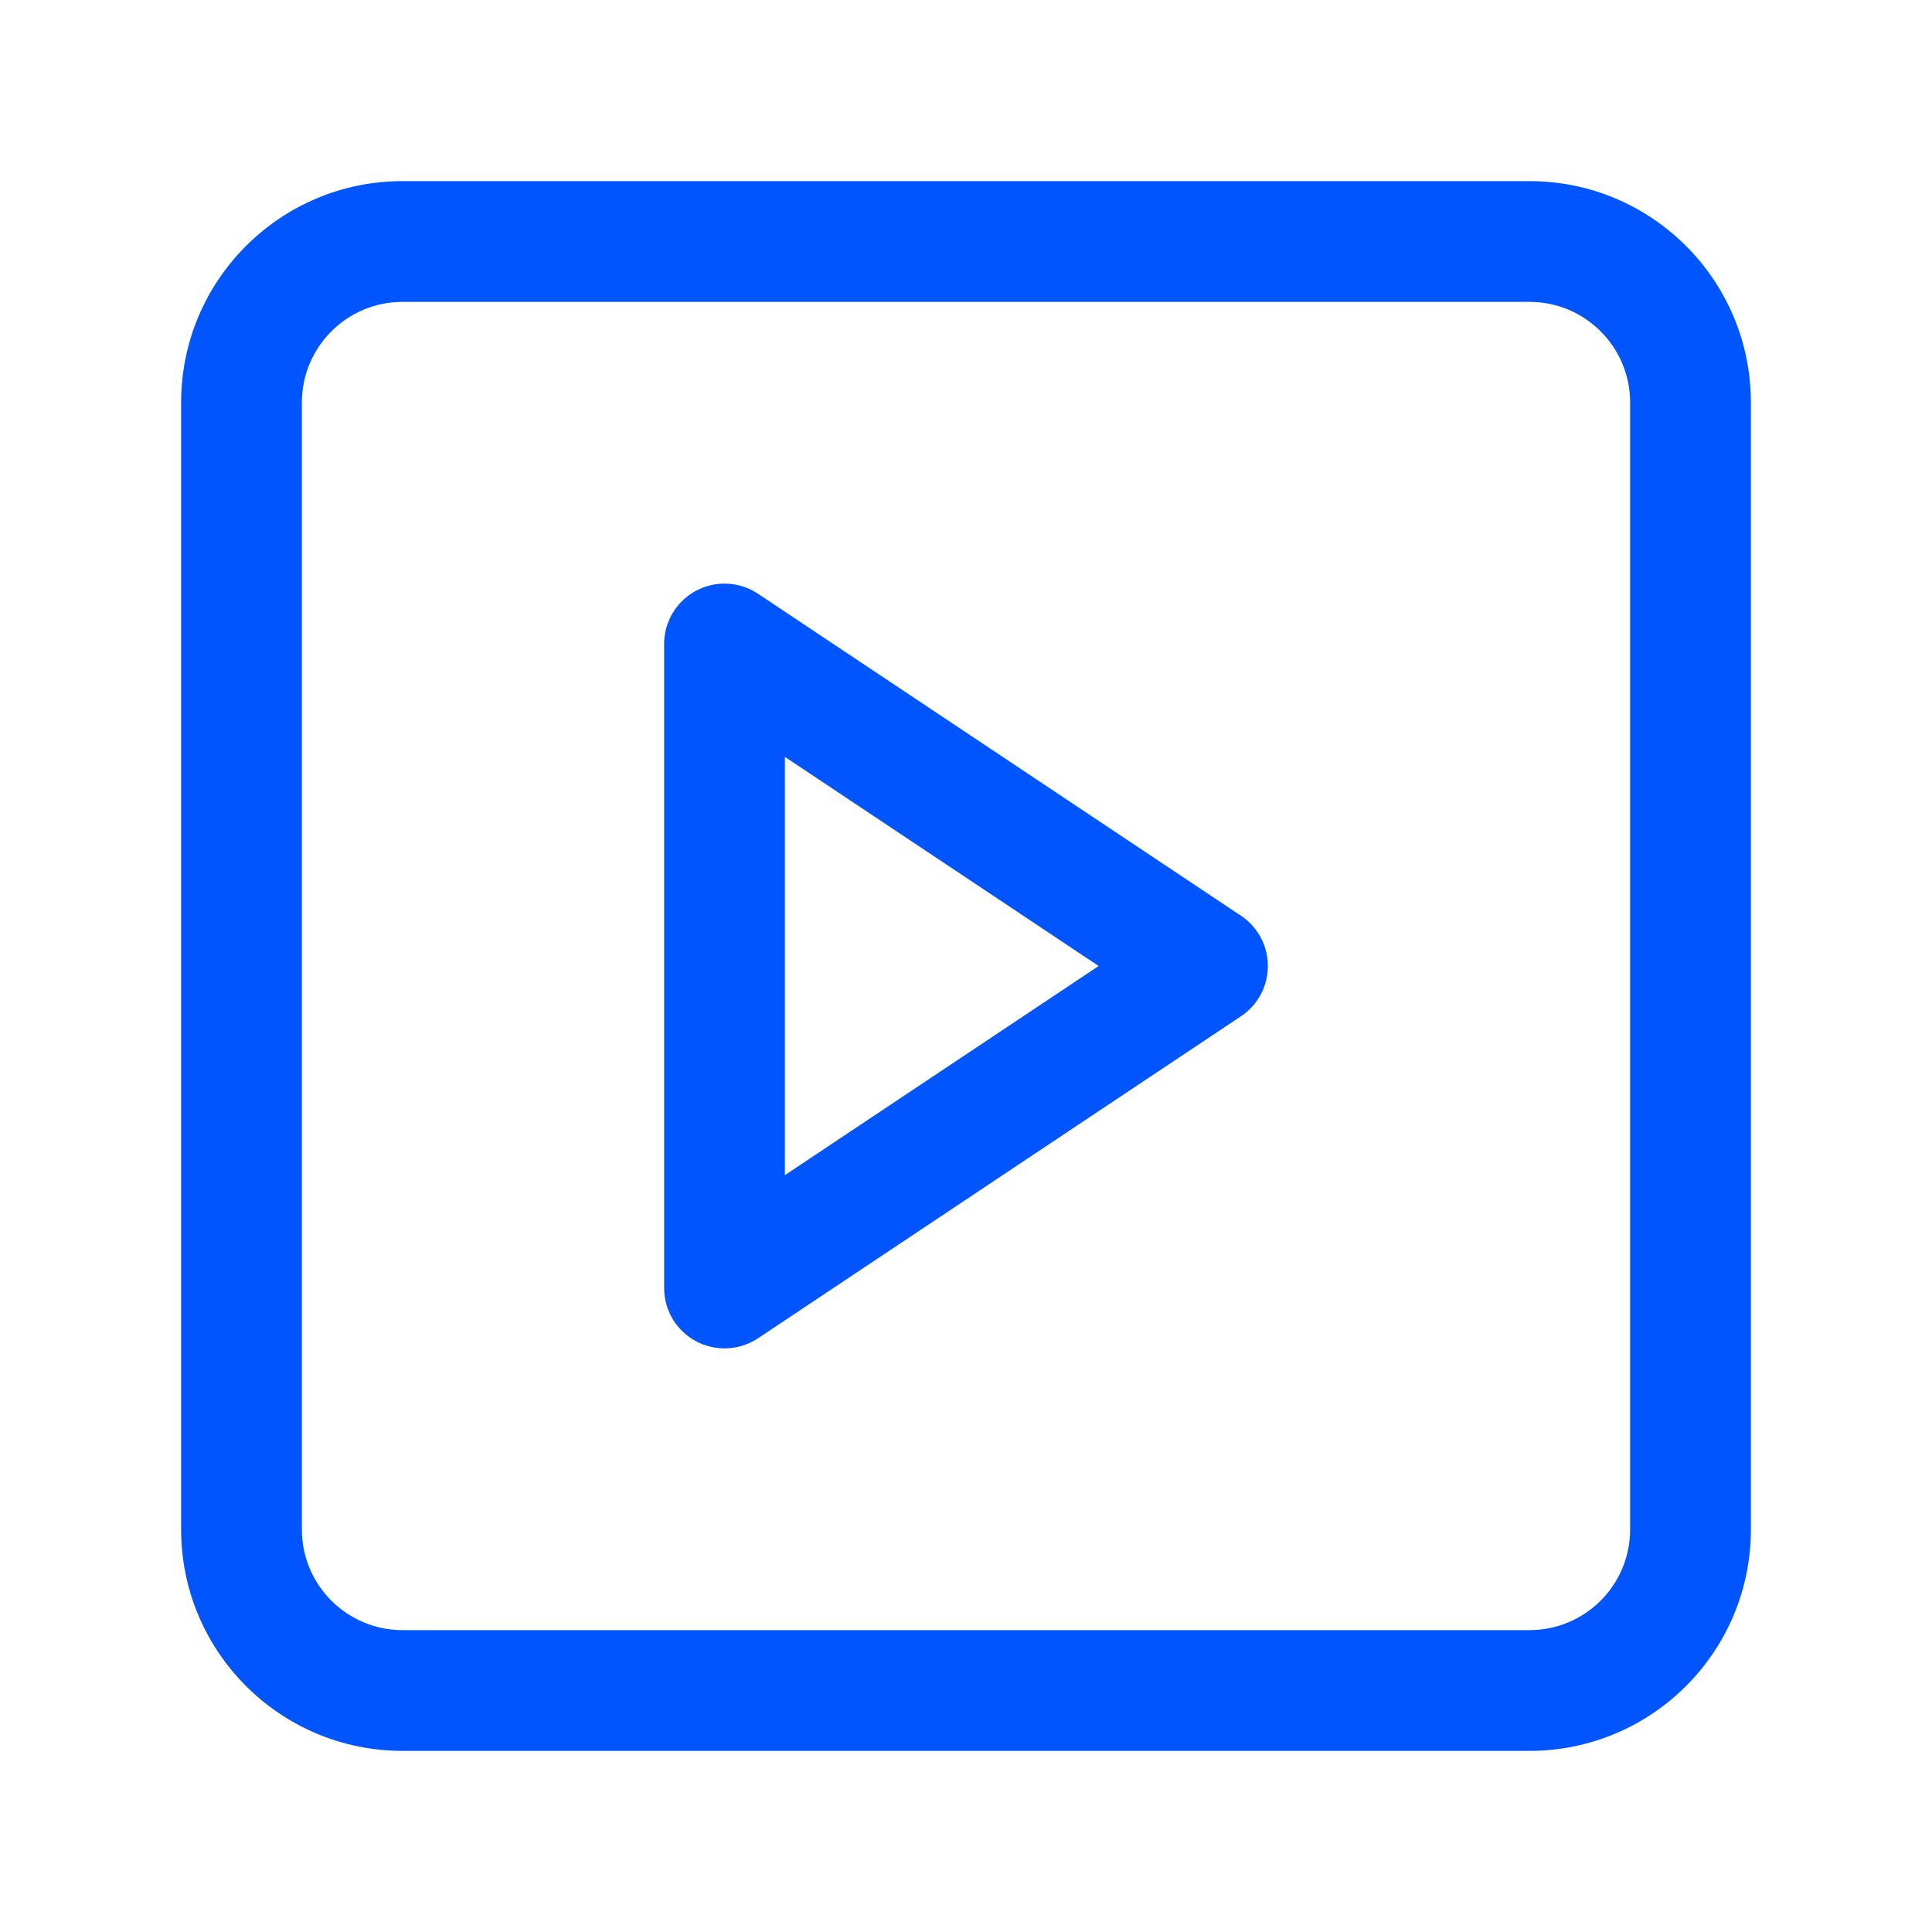 <svg width="32" height="32" viewBox="0 0 32 32" fill="none" xmlns="http://www.w3.org/2000/svg">
<path fill-rule="evenodd" clip-rule="evenodd" d="M5 6.667C5 5.746 5.746 5 6.667 5H25.333C26.254 5 27 5.746 27 6.667V25.333C27 26.254 26.254 27 25.333 27H6.667C5.746 27 5 26.254 5 25.333V6.667ZM6.667 3C4.642 3 3 4.642 3 6.667V25.333C3 27.358 4.642 29 6.667 29H25.333C27.358 29 29 27.358 29 25.333V6.667C29 4.642 27.358 3 25.333 3H6.667ZM12.555 9.835C12.248 9.63 11.853 9.611 11.528 9.785C11.203 9.959 11 10.298 11 10.667V21.334C11 21.703 11.203 22.041 11.528 22.215C11.853 22.389 12.248 22.37 12.555 22.166L20.555 16.832C20.833 16.647 21 16.335 21 16C21 15.666 20.833 15.354 20.555 15.168L12.555 9.835ZM13 19.465V12.536L18.197 16L13 19.465Z" fill="#0055FE"/>
</svg>
